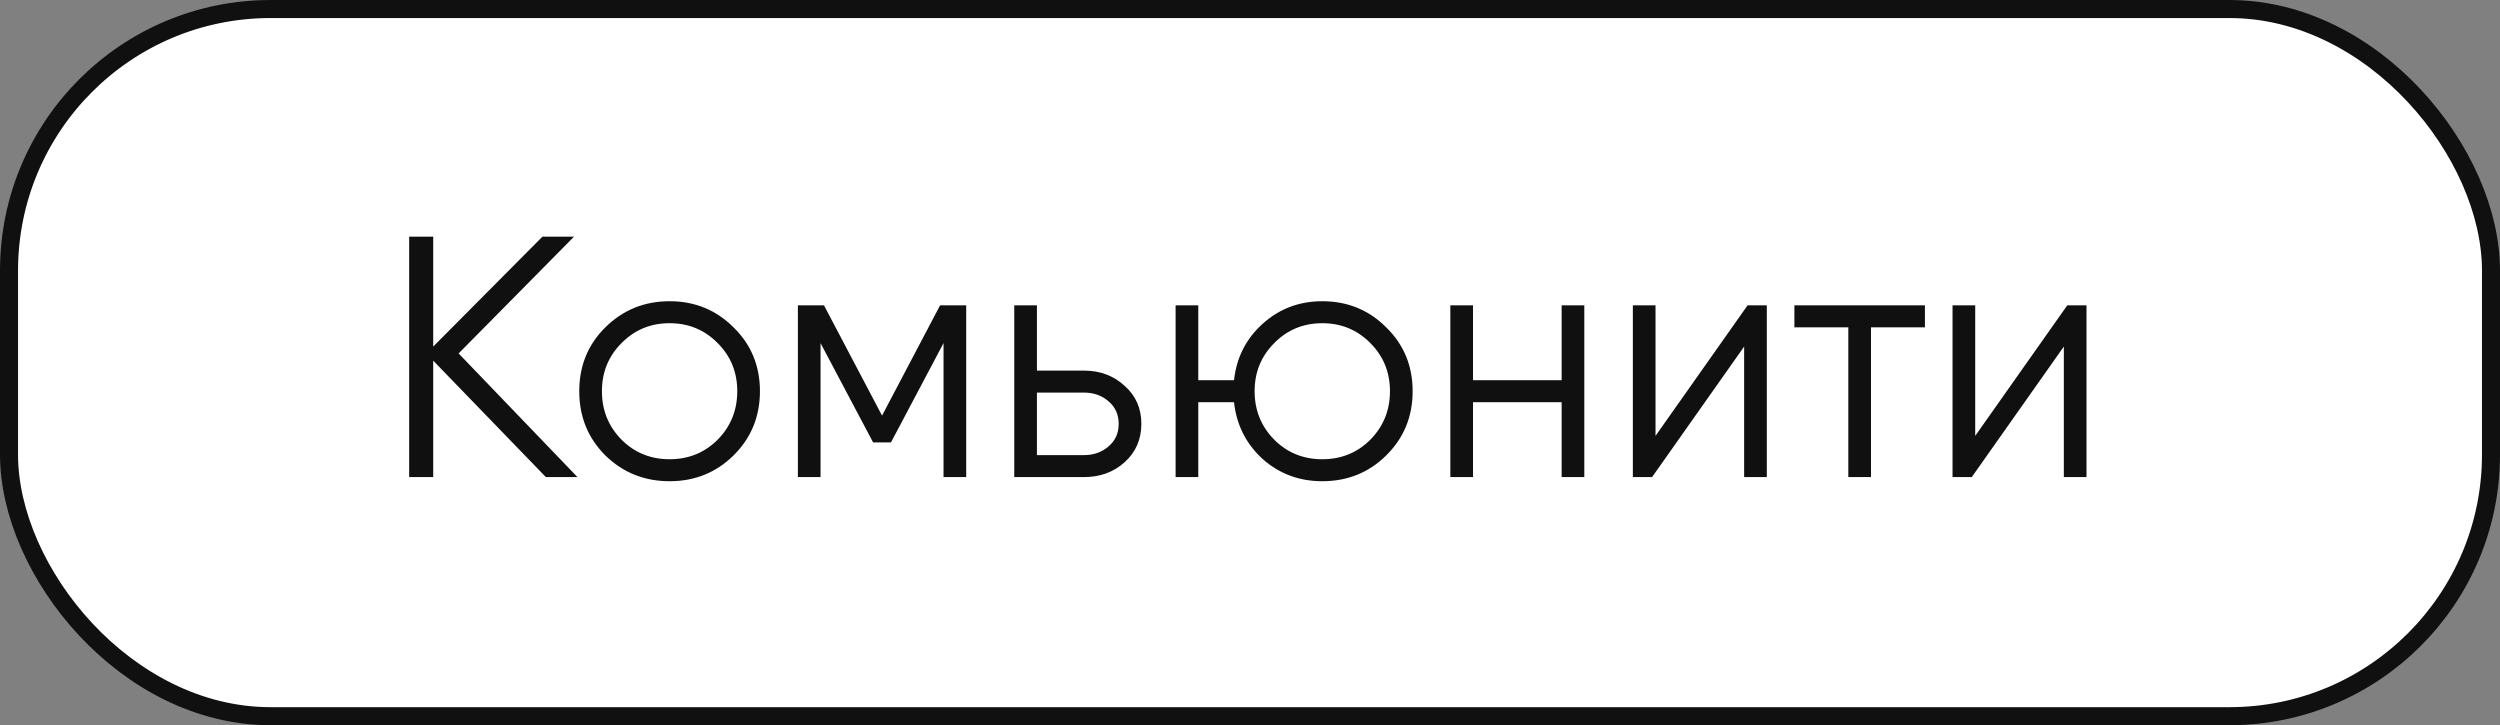 <?xml version="1.0" encoding="UTF-8"?> <svg xmlns="http://www.w3.org/2000/svg" width="131" height="38" viewBox="0 0 131 38" fill="none"><rect x="0" y="0" width="131" height="38" fill="#808080" stroke="none"/><rect x="0.473" y="0.473" width="130.055" height="37.055" rx="13.706" fill="white"></rect><rect x="0.473" y="0.473" width="130.055" height="37.055" rx="13.706" stroke="#101010" stroke-width="0.945"></rect><path d="M30.26 25H28.604L22.7 18.898V25H21.44V12.4H22.7V18.16L28.424 12.4H30.08L24.032 18.52L30.26 25ZM38.435 23.866C37.523 24.766 36.407 25.216 35.087 25.216C33.767 25.216 32.645 24.766 31.721 23.866C30.809 22.954 30.353 21.832 30.353 20.5C30.353 19.168 30.809 18.052 31.721 17.152C32.645 16.24 33.767 15.784 35.087 15.784C36.407 15.784 37.523 16.24 38.435 17.152C39.359 18.052 39.821 19.168 39.821 20.5C39.821 21.832 39.359 22.954 38.435 23.866ZM32.567 23.038C33.251 23.722 34.091 24.064 35.087 24.064C36.083 24.064 36.923 23.722 37.607 23.038C38.291 22.342 38.633 21.496 38.633 20.5C38.633 19.504 38.291 18.664 37.607 17.98C36.923 17.284 36.083 16.936 35.087 16.936C34.091 16.936 33.251 17.284 32.567 17.98C31.883 18.664 31.541 19.504 31.541 20.5C31.541 21.496 31.883 22.342 32.567 23.038ZM50.629 16V25H49.441V17.98L46.687 23.182H45.751L42.997 17.98V25H41.809V16H42.997H43.177L46.219 21.778L49.261 16H50.629ZM56.801 19.42C57.641 19.42 58.349 19.684 58.925 20.212C59.513 20.728 59.807 21.394 59.807 22.21C59.807 23.026 59.513 23.698 58.925 24.226C58.349 24.742 57.641 25 56.801 25H53.759H53.147V16H54.335V19.42H56.801ZM56.801 23.848C57.305 23.848 57.731 23.698 58.079 23.398C58.439 23.098 58.619 22.702 58.619 22.21C58.619 21.718 58.439 21.322 58.079 21.022C57.731 20.722 57.305 20.572 56.801 20.572H54.335V23.848H56.801ZM69.288 15.784C70.608 15.784 71.724 16.24 72.636 17.152C73.56 18.052 74.022 19.168 74.022 20.5C74.022 21.832 73.56 22.954 72.636 23.866C71.724 24.766 70.608 25.216 69.288 25.216C68.076 25.216 67.032 24.826 66.156 24.046C65.292 23.254 64.794 22.264 64.662 21.076H62.79V25H61.602V16H62.79V19.924H64.662C64.794 18.736 65.292 17.752 66.156 16.972C67.032 16.18 68.076 15.784 69.288 15.784ZM66.768 23.038C67.452 23.722 68.292 24.064 69.288 24.064C70.284 24.064 71.124 23.722 71.808 23.038C72.492 22.342 72.834 21.496 72.834 20.5C72.834 19.504 72.492 18.664 71.808 17.98C71.124 17.284 70.284 16.936 69.288 16.936C68.292 16.936 67.452 17.284 66.768 17.98C66.084 18.664 65.742 19.504 65.742 20.5C65.742 21.496 66.084 22.342 66.768 23.038ZM81.83 16H83.018V25H81.83V21.076H77.186V25H75.998V16H77.186V19.924H81.83V16ZM91.573 16H92.581V25H91.393V18.16L86.569 25H85.561V16H86.749V22.84L91.573 16ZM100.866 16V17.152H98.04V25H96.852V17.152H94.026V16H98.04H100.866ZM108.325 16H109.333V25H108.145V18.16L103.321 25H102.313V16H103.501V22.84L108.325 16Z" fill="#101010"></path></svg> 